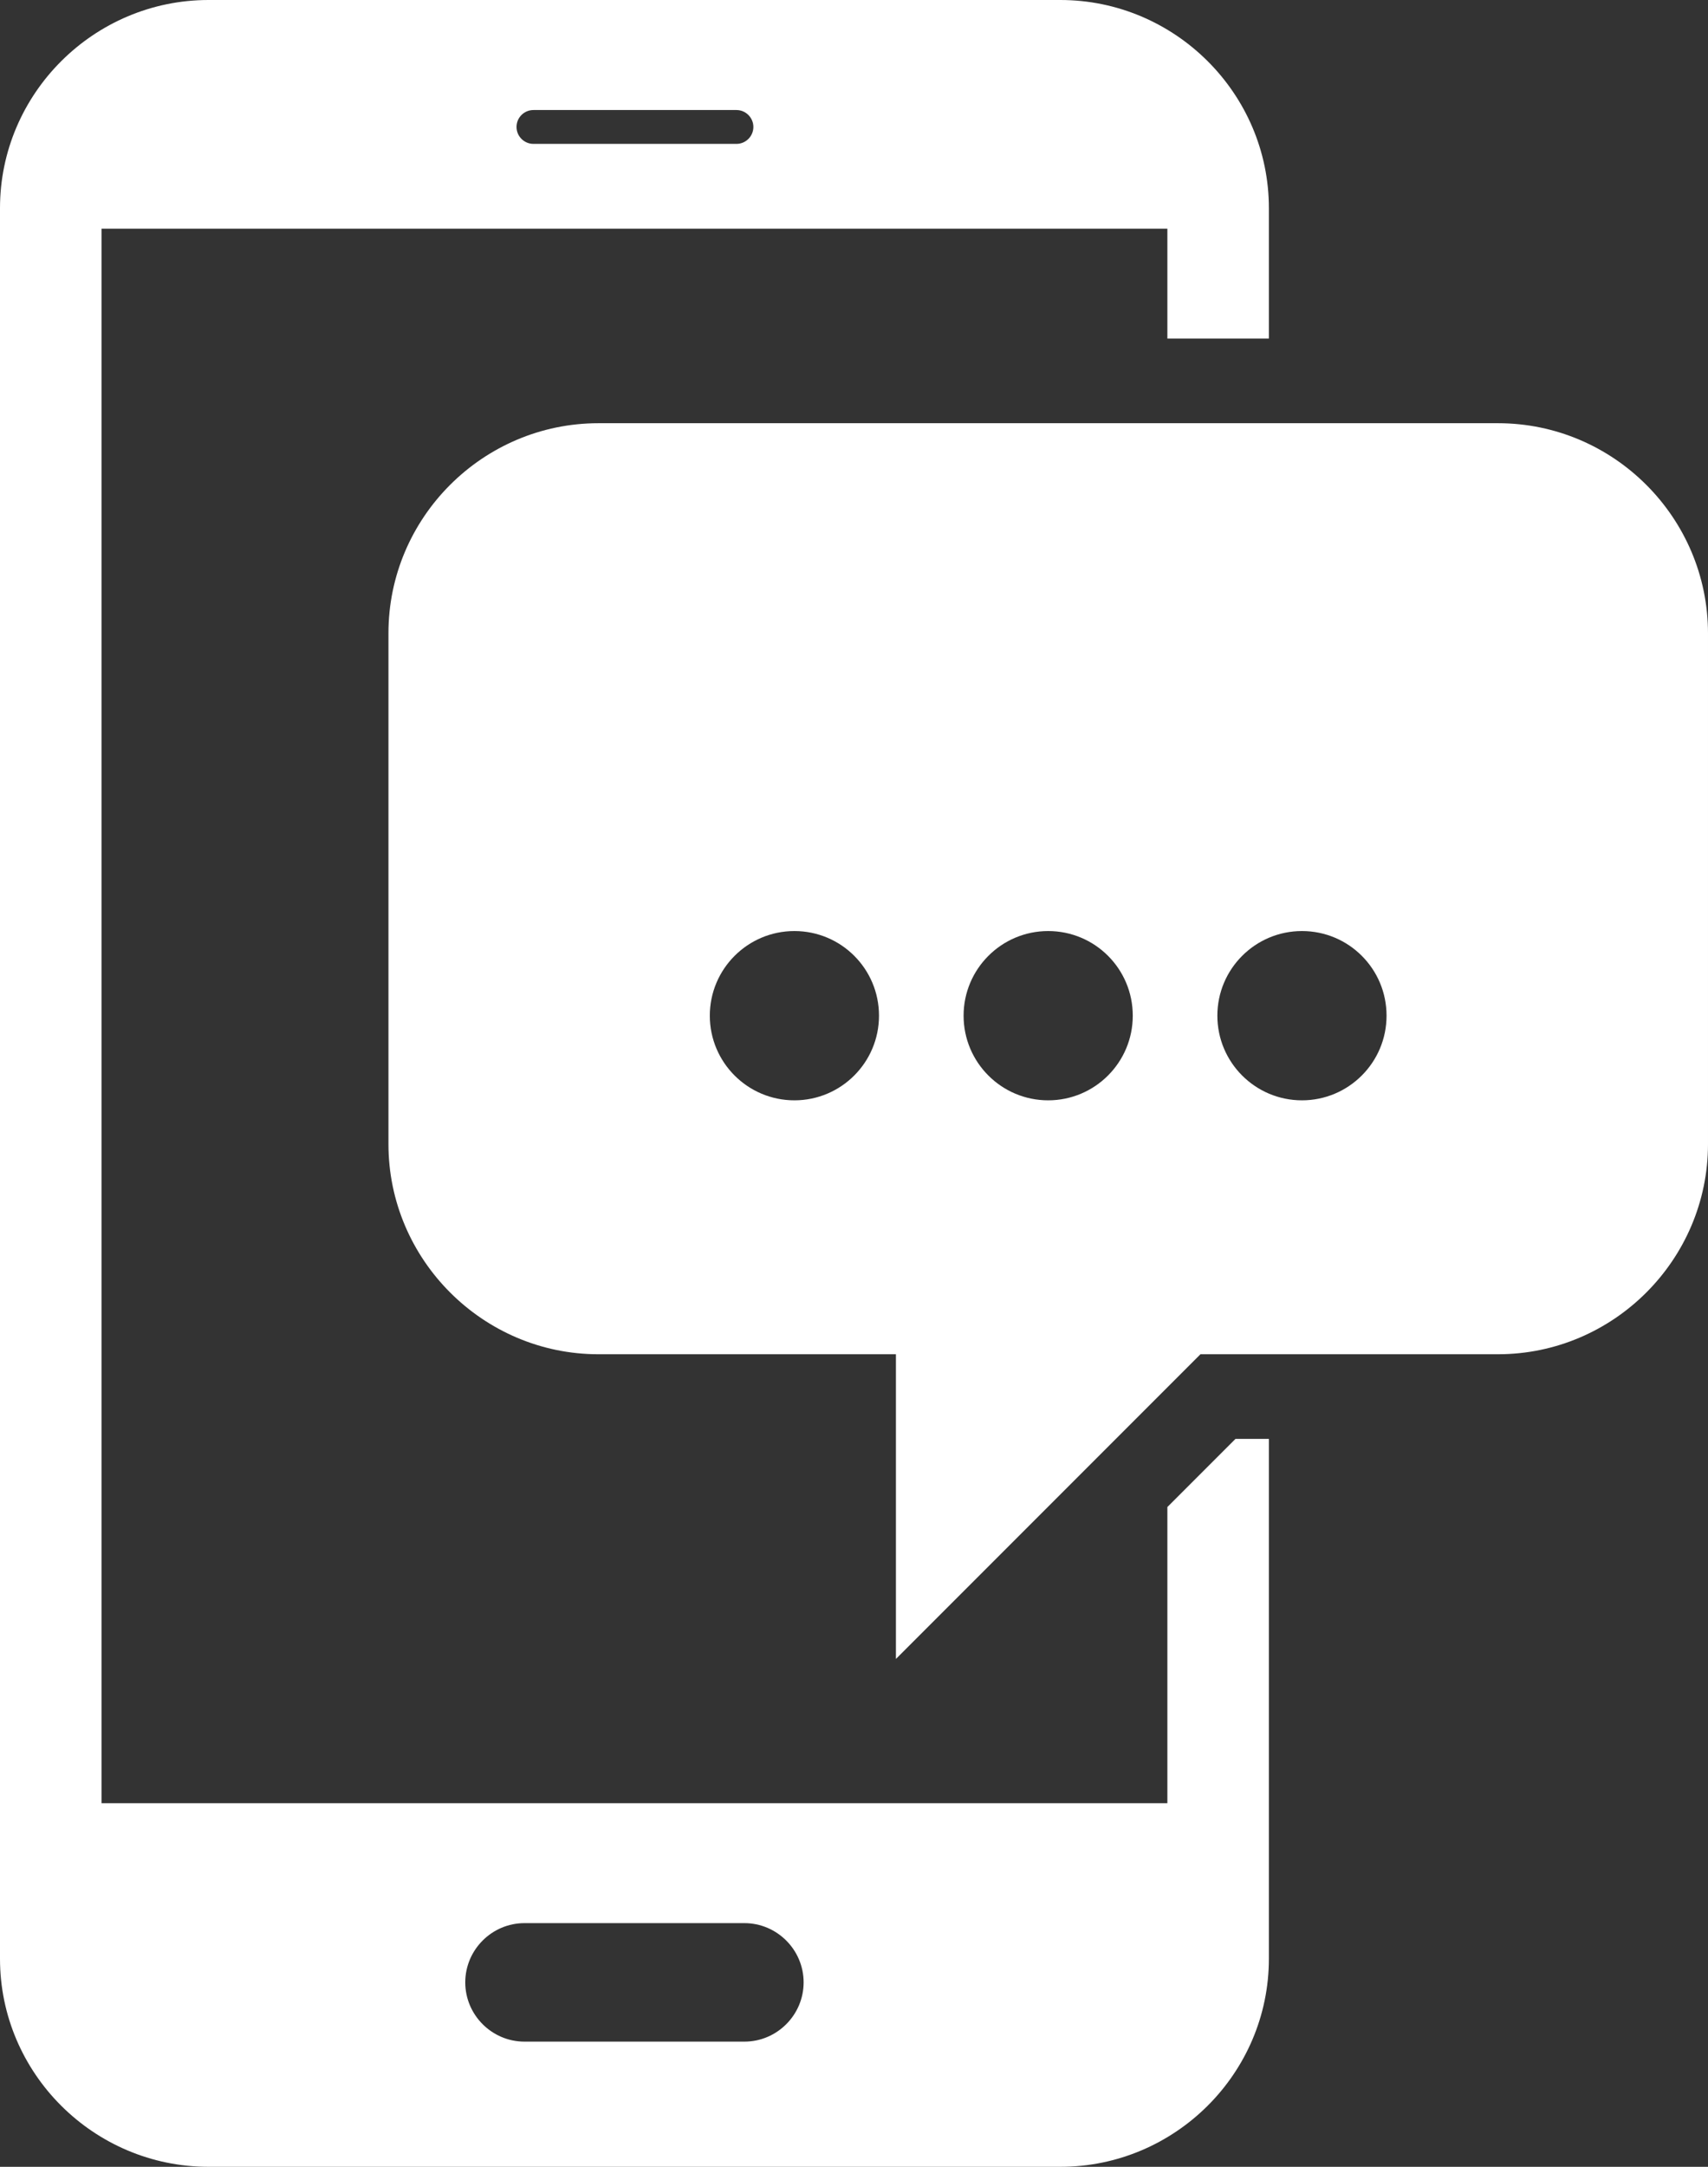 <?xml version="1.0" encoding="UTF-8"?> <!-- Generator: Adobe Illustrator 26.1.0, SVG Export Plug-In . SVG Version: 6.00 Build 0) --> <svg xmlns="http://www.w3.org/2000/svg" xmlns:xlink="http://www.w3.org/1999/xlink" id="Слой_1" x="0px" y="0px" viewBox="0 0 201.91 256" style="enable-background:new 0 0 201.91 256;" xml:space="preserve"><rect x="0" y="0" width="201.91" height="256" fill="#333333" stroke="none"/> <style type="text/css"> .st0{fill-rule:evenodd;clip-rule:evenodd;fill:#FFFFFF;} .st1{fill:#FFFFFF;} </style> <path class="st0" d="M150,231.41V170h-3.95l-8.05,8.05v34.99H12V27.02h126V40h12V24.59C150,11.05,138.89,0,125.35,0H24.65 C11.11,0,0,11.05,0,24.59c0,64.03,0,142.8,0,206.83C0,244.95,11.08,256,24.65,256h100.7C138.92,256,150,244.95,150,231.41 L150,231.41z M62,227.21h26c3.85,0,7,3.15,7,7c0,3.85-3.15,7-7,7H62c-3.85,0-7-3.15-7-7C55,230.36,58.15,227.21,62,227.21L62,227.21 z M63.06,17c-1.1,0-2-0.9-2-2c0-1.11,0.9-2,2-2h24c1.1,0,2,0.9,2,2c0,1.1-0.9,2-2,2H63.06L63.06,17z"></path> <path class="st1" d="M70.75,160c-13.65,0-24.83-11.17-24.83-24.83V74.83C45.91,61.16,57.08,50,70.75,50h106.33 c13.67,0,24.83,11.16,24.83,24.83v60.34c0,13.66-11.17,24.83-24.83,24.83h-35.17l-36,36v-36H70.75L70.75,160z M93.91,110 c-5.52,0-10,4.48-10,10c0,5.52,4.48,10,10,10c5.52,0,10-4.48,10-10C103.91,114.47,99.44,110,93.91,110L93.91,110z M123.91,110 c-5.52,0-10,4.48-10,10c0,5.52,4.48,10,10,10c5.52,0,10-4.48,10-10C133.91,114.47,129.44,110,123.91,110L123.91,110z M153.91,110 c-5.52,0-10,4.48-10,10c0,5.52,4.48,10,10,10c5.52,0,10-4.48,10-10C163.91,114.47,159.44,110,153.91,110L153.91,110z"></path> </svg> 